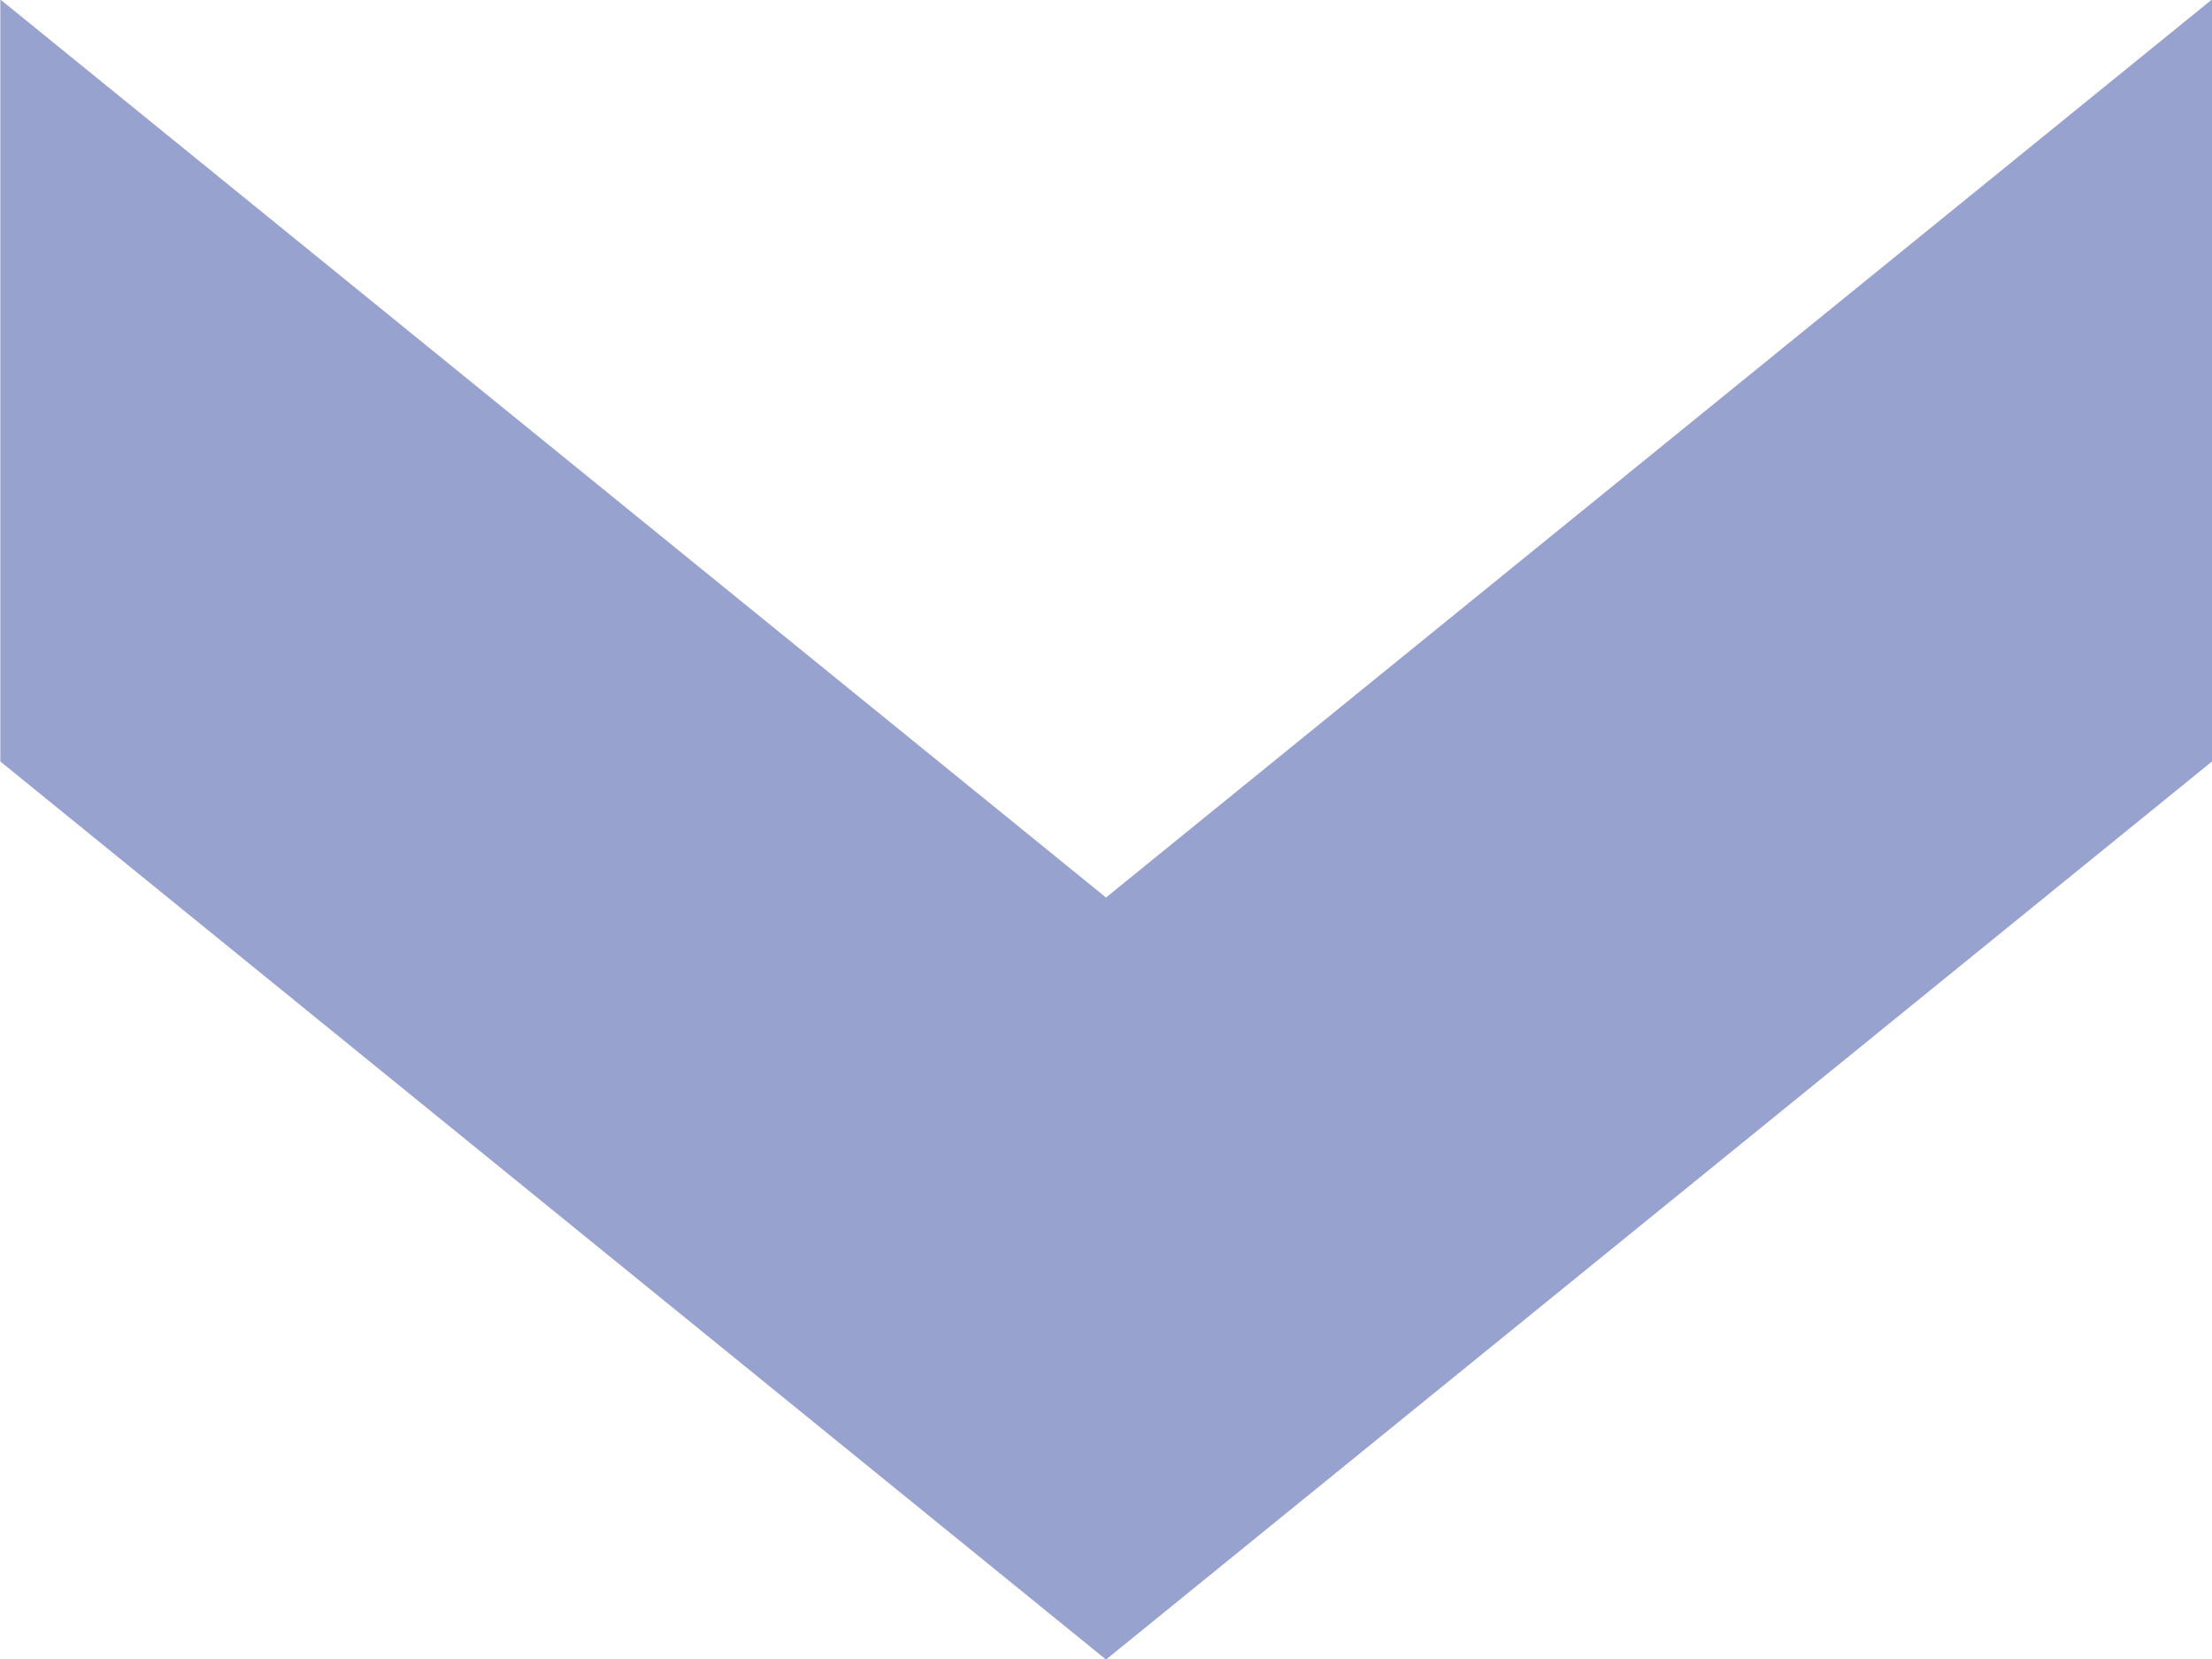 <svg xmlns="http://www.w3.org/2000/svg" width="40" height="30" viewBox="0 0 40 30">
  <defs>
    <style>
      .cls-1 {
        fill: #98a2ce;
        fill-rule: evenodd;
      }
    </style>
  </defs>
  <path id="arrow.svg" class="cls-1" d="M188.005,5294.99L208,5311.23l20-16.24v13.78l-20,16.24-19.994-16.24v-13.78Z" transform="translate(-188 -5295)"/>
</svg>
